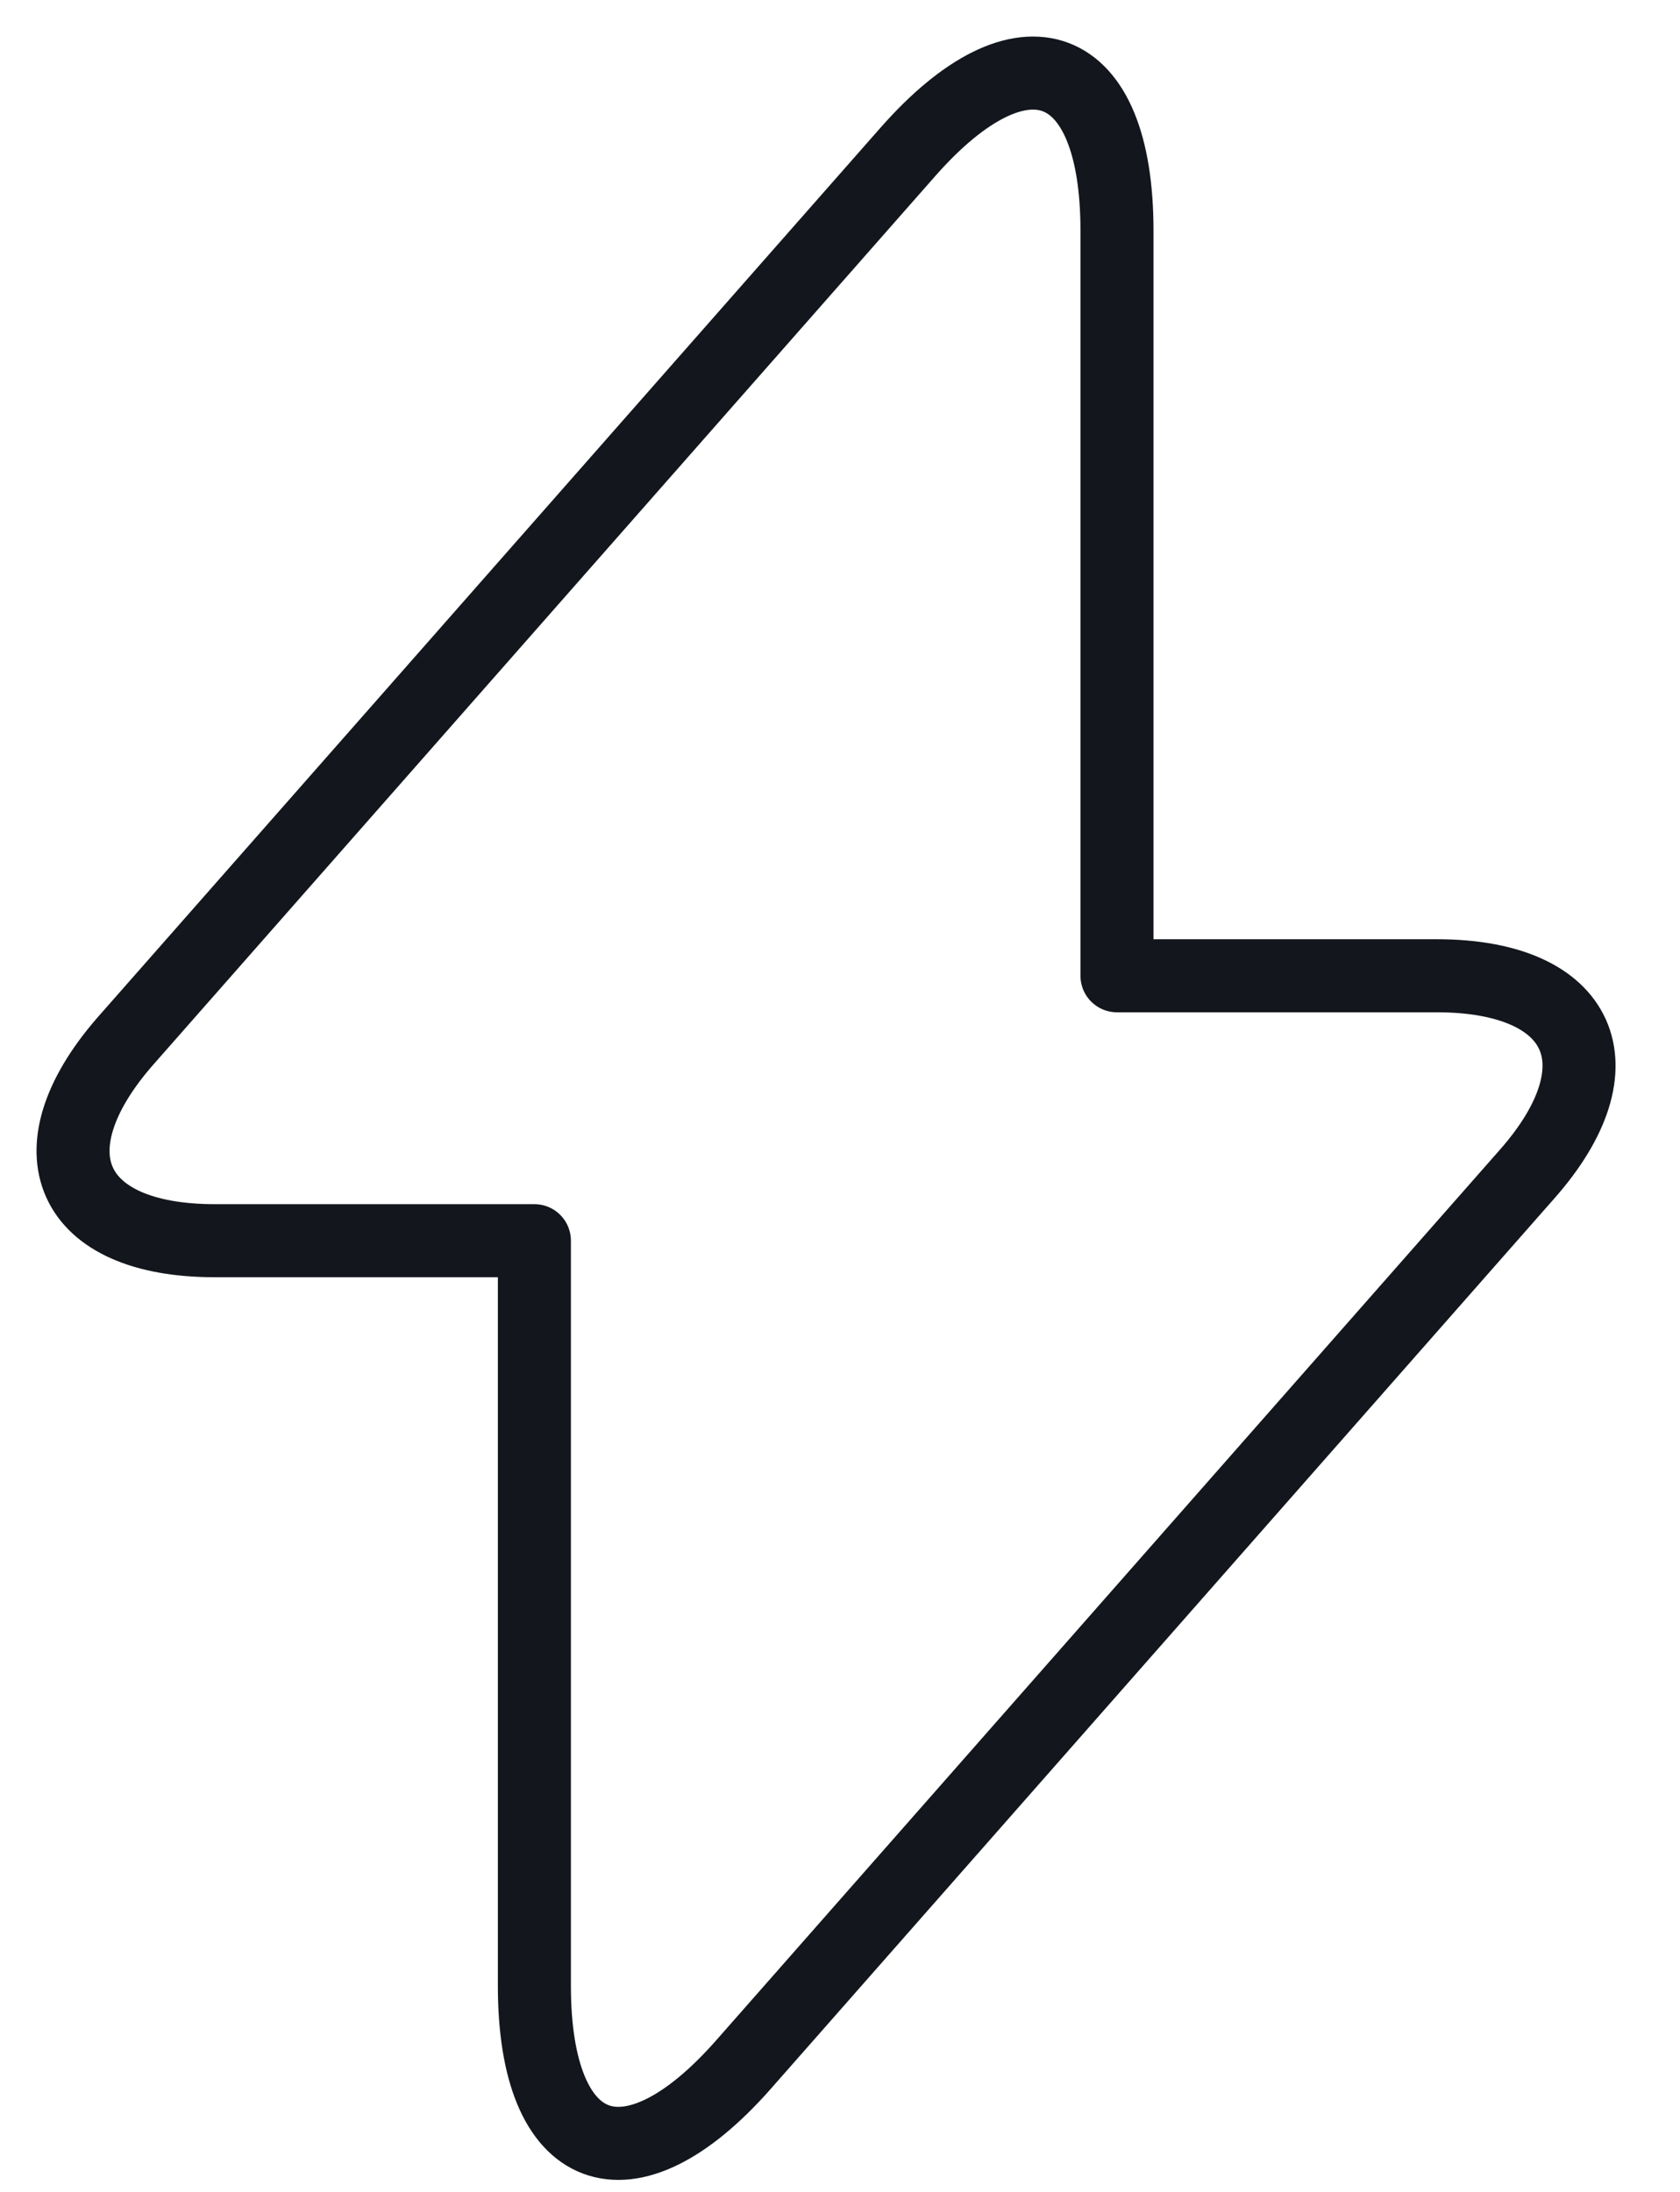 <svg width="23" height="30" viewBox="0 0 23 30" fill="none" xmlns="http://www.w3.org/2000/svg">
<path d="M2.939 16.981H7.316V27.181C7.316 29.561 8.605 30.043 10.178 28.258L20.902 16.075C22.219 14.587 21.667 13.355 19.669 13.355H15.292V3.155C15.292 0.775 14.003 0.293 12.43 2.078L1.706 14.261C0.403 15.763 0.955 16.981 2.939 16.981Z" stroke="#13171D" stroke-miterlimit="10" stroke-linecap="round" stroke-linejoin="round"/>
</svg>

